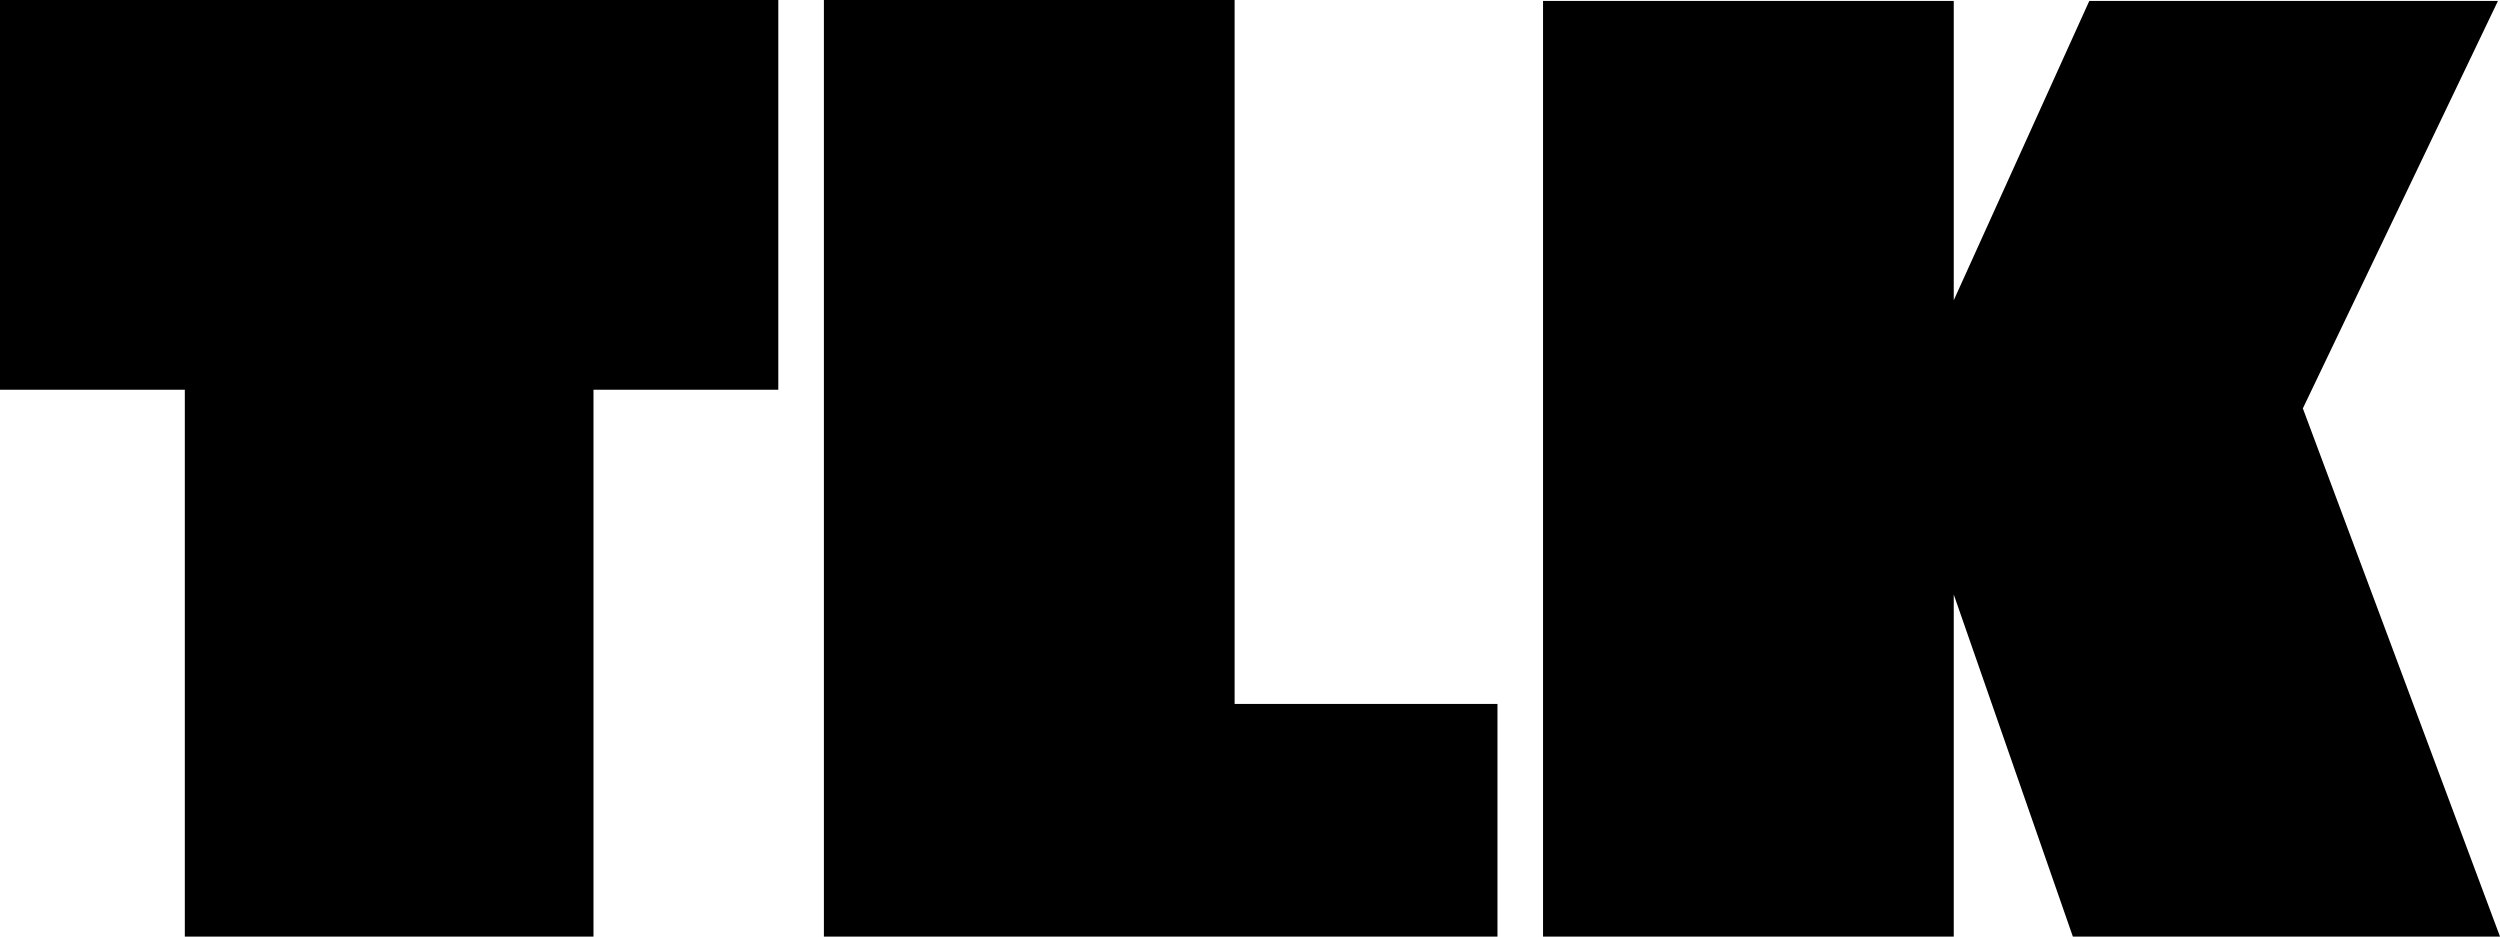 <?xml version="1.0" encoding="utf-8"?>
<!-- Generator: Adobe Illustrator 28.0.0, SVG Export Plug-In . SVG Version: 6.00 Build 0)  -->
<svg version="1.1" id="Layer_1" xmlns="http://www.w3.org/2000/svg" xmlns:xlink="http://www.w3.org/1999/xlink" x="0px" y="0px"
	 viewBox="0 0 840 314.69" style="enable-background:new 0 0 840 314.69;" xml:space="preserve">
<g>
	<g>
		<path d="M261.51,0v130.95h-62.1v183.74H62.1V130.95H0V0H261.51z"/>
	</g>
	<g>
		<path d="M414.83,0v236.52h88.32v78.17H276.83V0H414.83z"/>
	</g>
	<g>
		<path d="M656.46,314.69h-138V0.32h138v100.57L702,0.32h137.31l-65.55,136.9L840,314.69H696.48l-40.02-114.93V314.69z"/>
	</g>
</g>
</svg>
